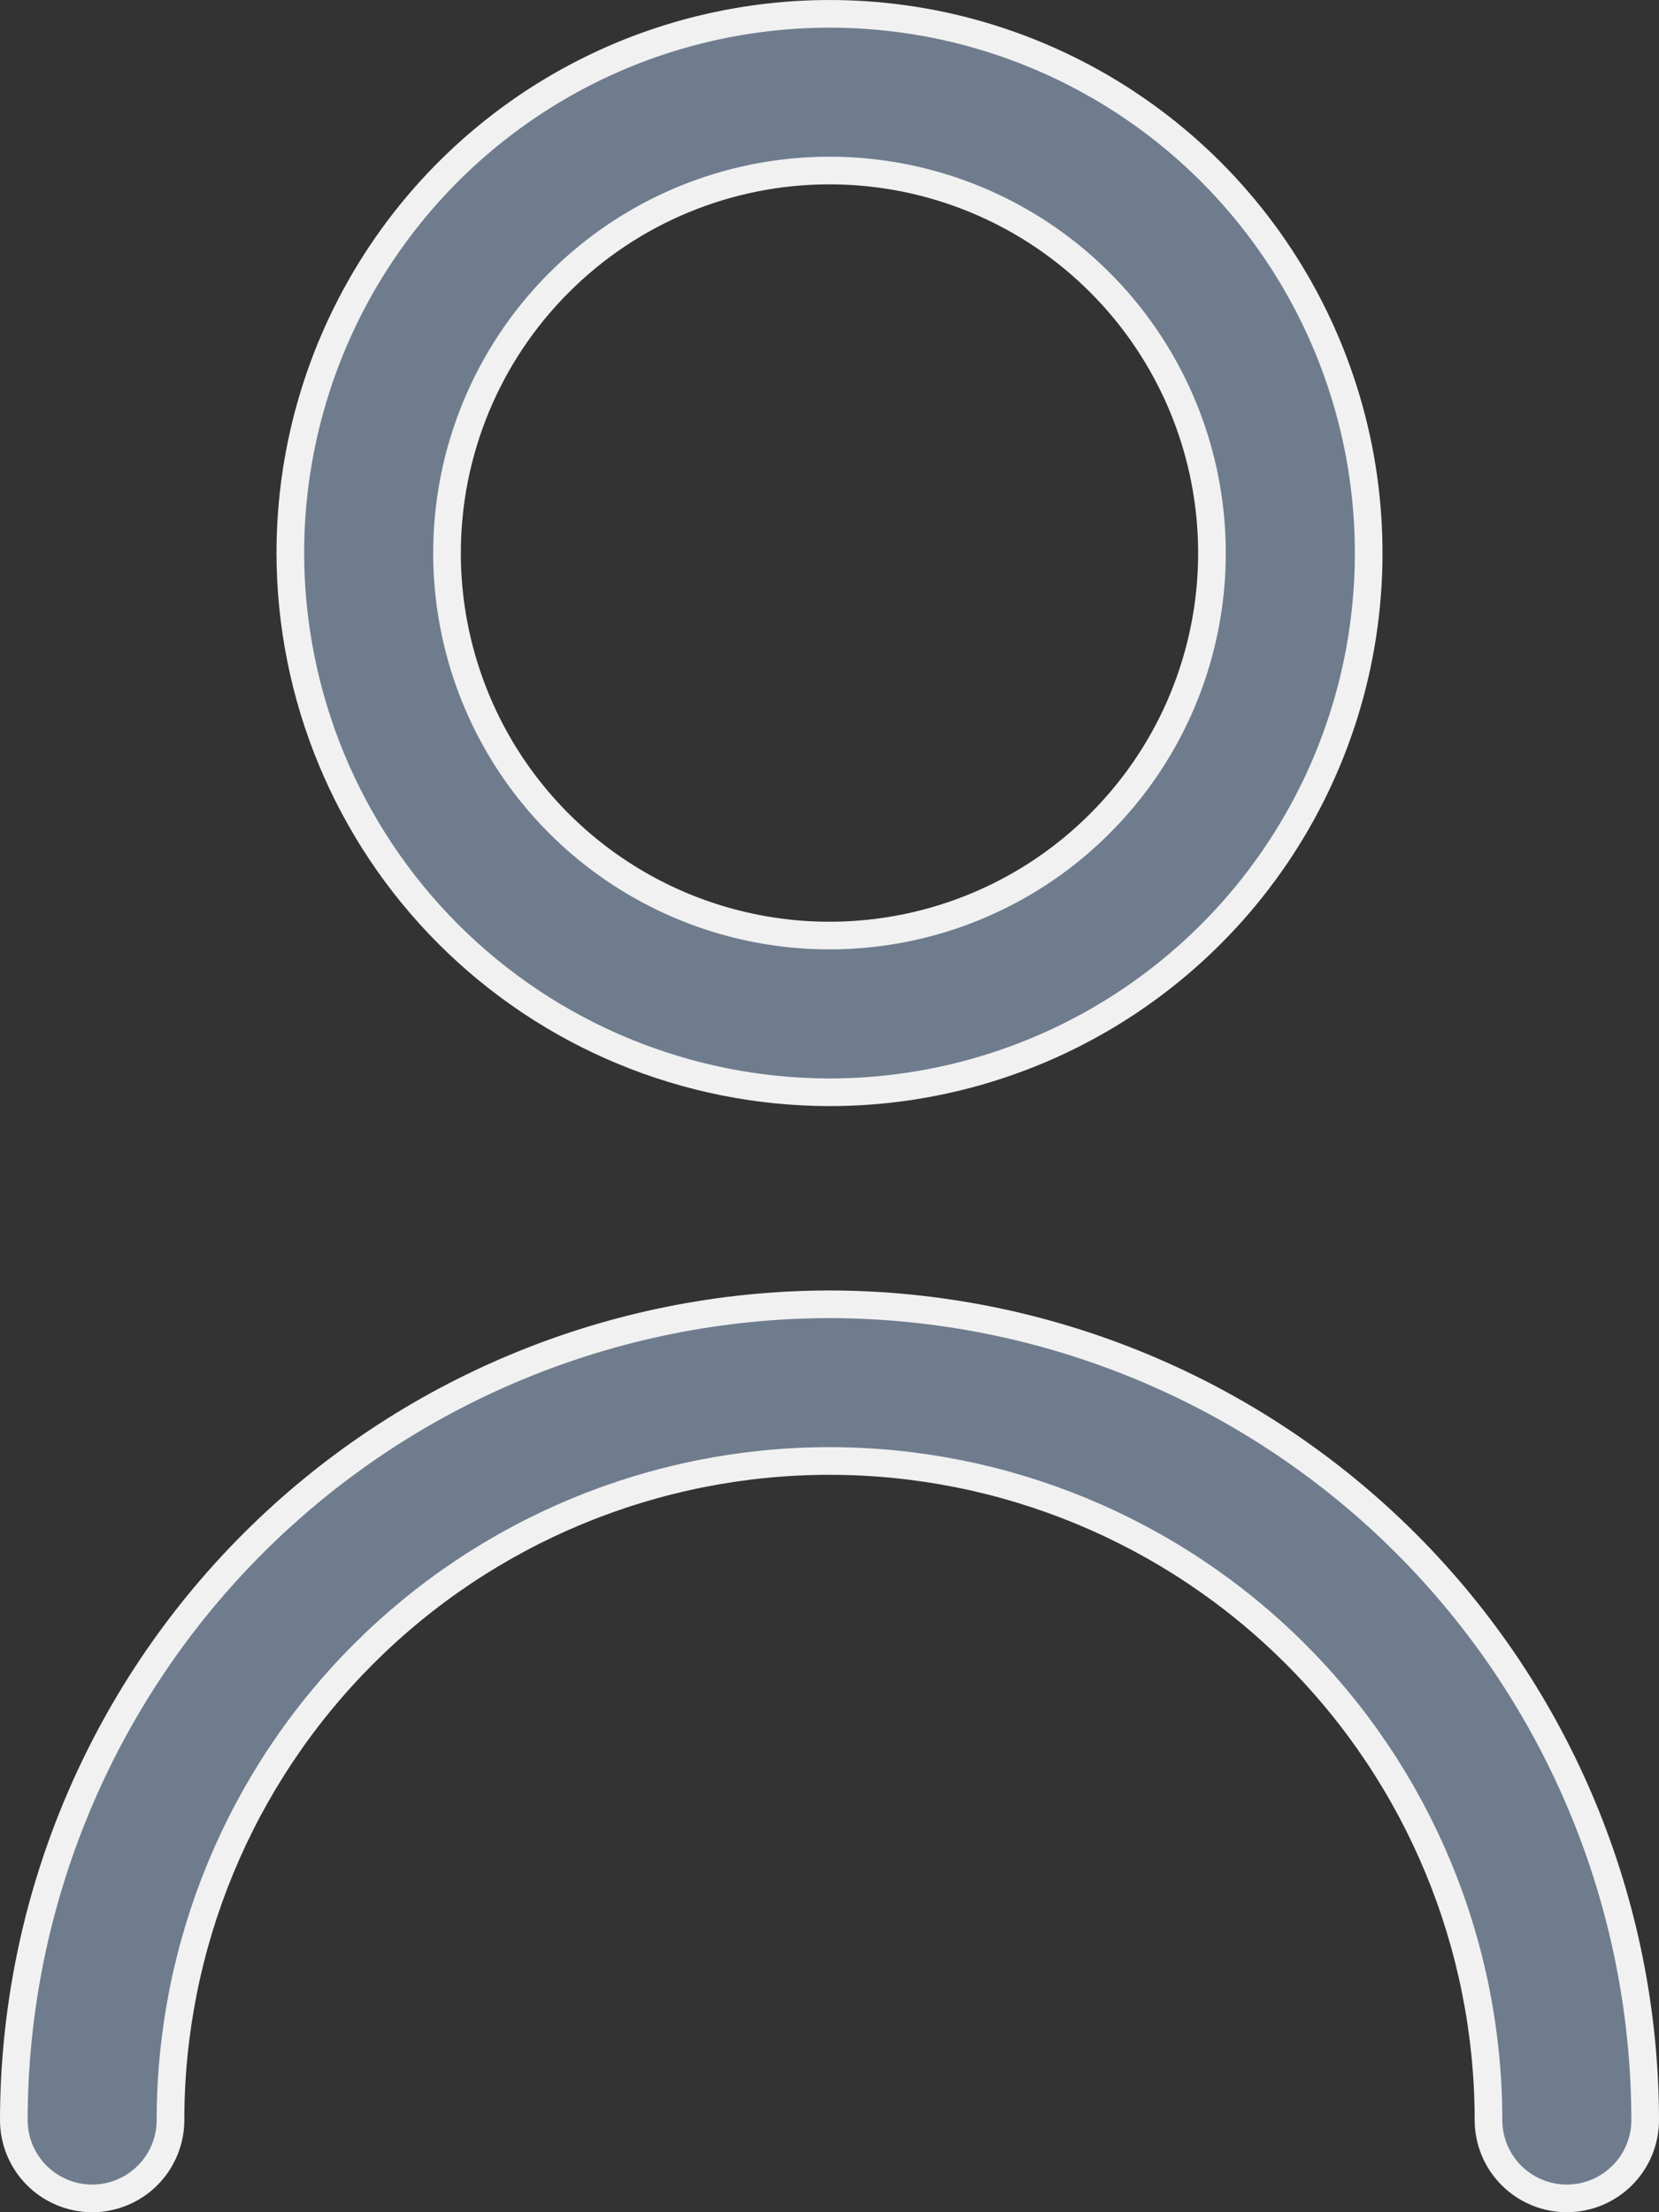 <svg width="18" height="24" viewBox="0 0 18 24" fill="none" xmlns="http://www.w3.org/2000/svg">
<rect x="0" y="0" width="18" height="24" fill="#333333" stroke="none"/>
<path d="M12.25 10.864C11.288 11.507 10.157 11.85 9 11.85C7.449 11.848 5.962 11.232 4.865 10.135C3.768 9.038 3.152 7.551 3.15 6C3.15 4.843 3.493 3.712 4.136 2.75C4.779 1.788 5.692 1.038 6.761 0.595C7.83 0.153 9.006 0.037 10.141 0.262C11.276 0.488 12.318 1.045 13.137 1.863C13.955 2.682 14.512 3.724 14.738 4.859C14.963 5.994 14.848 7.17 14.405 8.239C13.962 9.308 13.212 10.221 12.25 10.864ZM11.306 2.549C10.623 2.093 9.821 1.85 9 1.85C7.899 1.85 6.844 2.287 6.066 3.066C5.287 3.844 4.85 4.899 4.85 6C4.85 6.821 5.093 7.623 5.549 8.306C6.005 8.988 6.654 9.52 7.412 9.834C8.17 10.148 9.005 10.23 9.81 10.07C10.615 9.91 11.354 9.515 11.934 8.934C12.515 8.354 12.91 7.615 13.07 6.81C13.23 6.005 13.148 5.17 12.834 4.412C12.52 3.654 11.988 3.005 11.306 2.549Z" fill="#6F7C8E" stroke="#F1F1F1" stroke-width="0.3"/>
<path d="M2.745 16.745C4.404 15.086 6.654 14.153 9 14.15C11.346 14.153 13.596 15.086 15.255 16.745C16.914 18.404 17.847 20.654 17.85 23C17.85 23.226 17.76 23.442 17.601 23.601C17.442 23.76 17.225 23.85 17 23.85C16.775 23.85 16.558 23.76 16.399 23.601C16.239 23.442 16.15 23.225 16.15 23C16.15 21.104 15.397 19.285 14.056 17.944C12.715 16.603 10.896 15.85 9 15.85C7.104 15.85 5.285 16.603 3.944 17.944C2.603 19.285 1.85 21.104 1.85 23C1.85 23.225 1.76 23.442 1.601 23.601C1.442 23.76 1.225 23.85 1 23.85C0.775 23.85 0.558 23.76 0.399 23.601C0.24 23.442 0.15 23.226 0.15 23C0.153 20.654 1.086 18.404 2.745 16.745Z" fill="#6F7C8E" stroke="#F1F1F1" stroke-width="0.3"/>
</svg>
